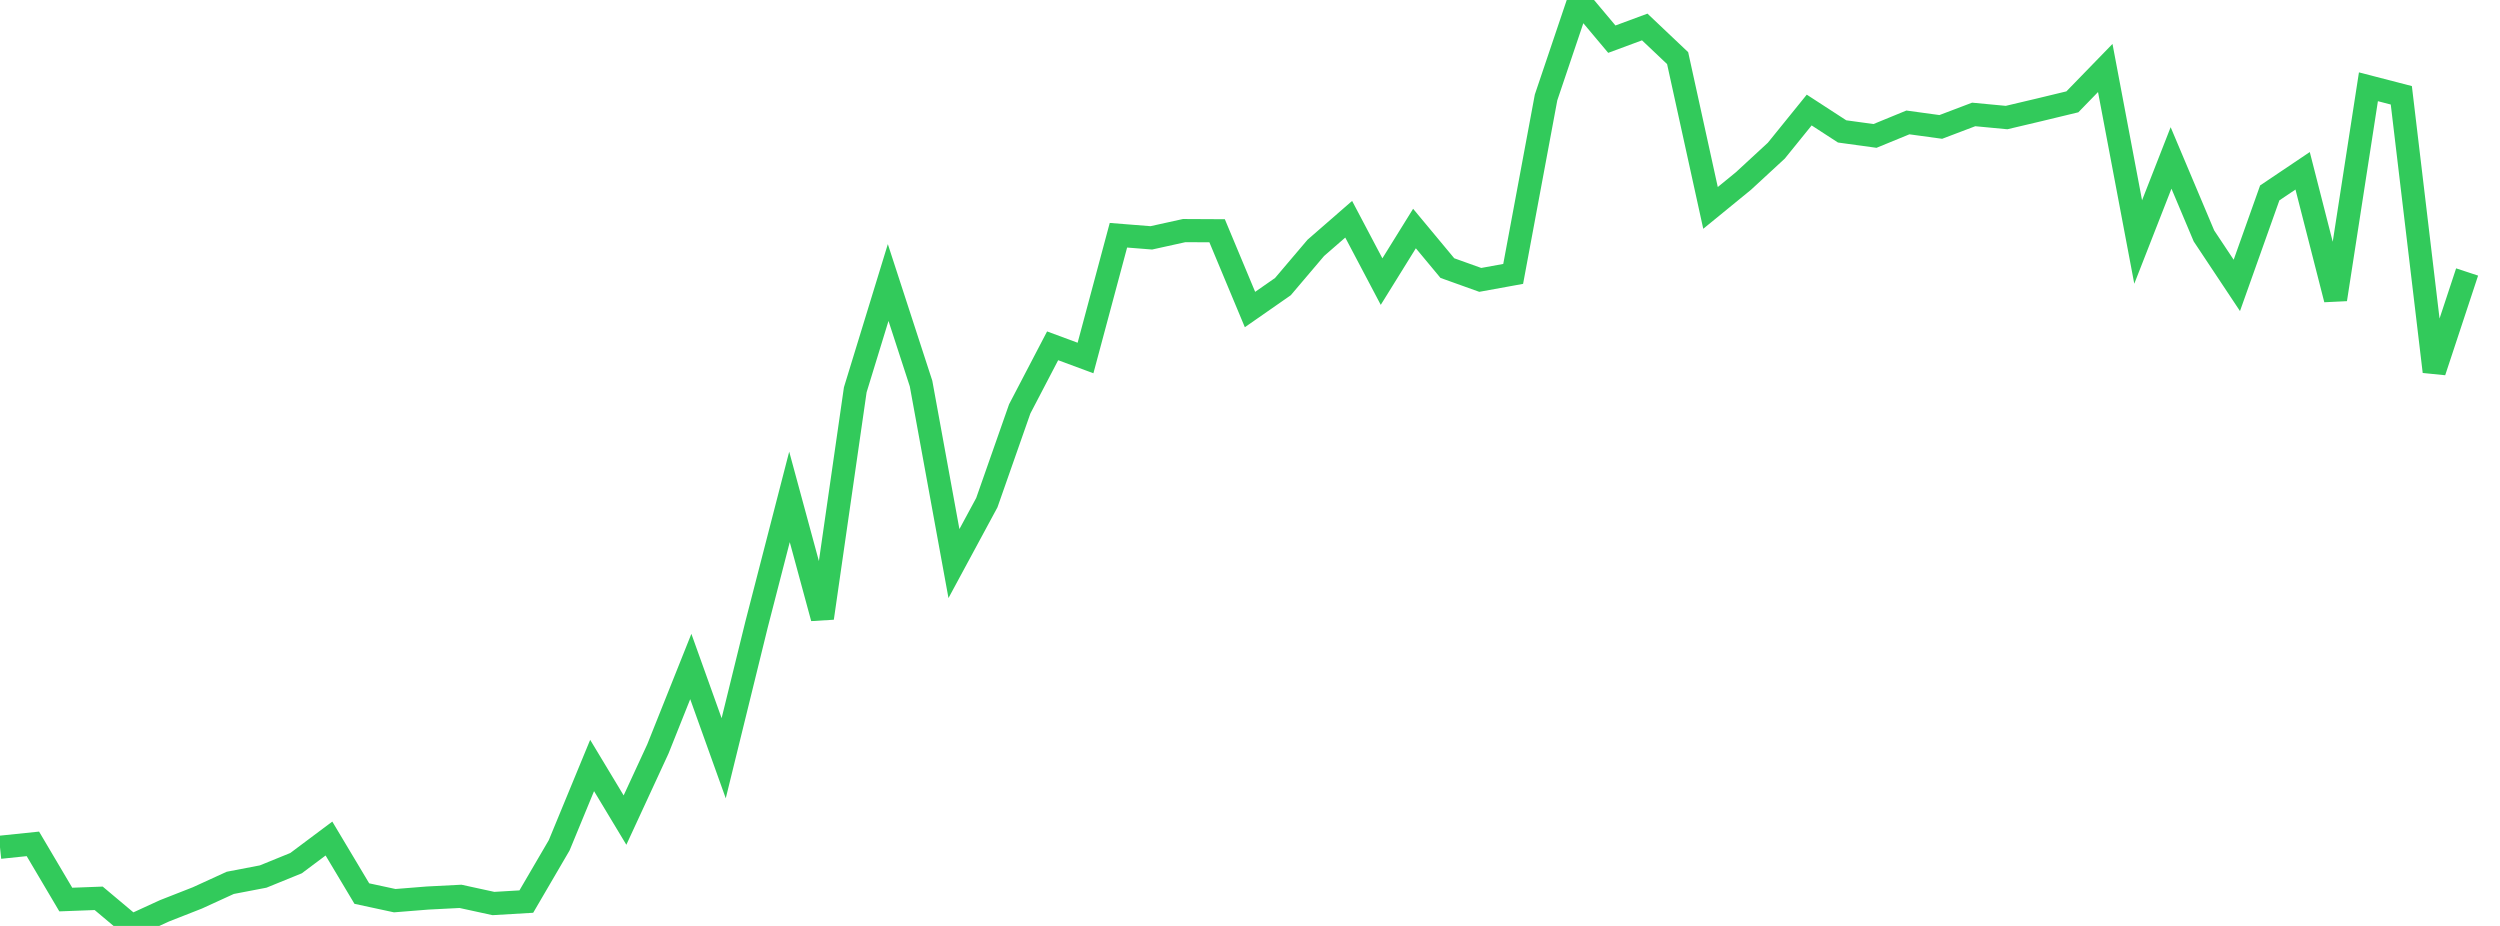 <?xml version="1.0" standalone="no"?>
<!DOCTYPE svg PUBLIC "-//W3C//DTD SVG 1.1//EN" "http://www.w3.org/Graphics/SVG/1.1/DTD/svg11.dtd">

<svg width="135" height="50" viewBox="0 0 135 50" preserveAspectRatio="none" 
  xmlns="http://www.w3.org/2000/svg"
  xmlns:xlink="http://www.w3.org/1999/xlink">


<polyline points="0.0, 45.753 1.776, 45.569 3.553, 48.576 5.329, 48.509 7.105, 50.0 8.882, 49.184 10.658, 48.487 12.434, 47.674 14.211, 47.333 15.987, 46.61 17.763, 45.281 19.539, 48.253 21.316, 48.636 23.092, 48.494 24.868, 48.403 26.645, 48.79 28.421, 48.685 30.197, 45.644 31.974, 41.336 33.75, 44.285 35.526, 40.442 37.303, 35.991 39.079, 40.945 40.855, 33.719 42.632, 26.832 44.408, 33.376 46.184, 21.05 47.961, 15.256 49.737, 20.713 51.513, 30.433 53.289, 27.143 55.066, 22.077 56.842, 18.674 58.618, 19.332 60.395, 12.703 62.171, 12.844 63.947, 12.452 65.724, 12.461 67.5, 16.715 69.276, 15.478 71.053, 13.385 72.829, 11.839 74.605, 15.206 76.382, 12.341 78.158, 14.477 79.934, 15.114 81.711, 14.791 83.487, 5.262 85.263, 0.0 87.039, 2.115 88.816, 1.457 90.592, 3.139 92.368, 11.227 94.145, 9.775 95.921, 8.136 97.697, 5.942 99.474, 7.096 101.25, 7.34 103.026, 6.611 104.803, 6.854 106.579, 6.18 108.355, 6.348 110.132, 5.928 111.908, 5.499 113.684, 3.671 115.461, 13.069 117.237, 8.528 119.013, 12.74 120.789, 15.412 122.566, 10.417 124.342, 9.223 126.118, 16.167 127.895, 4.686 129.671, 5.146 131.447, 20.067 133.224, 14.687" fill="none" stroke="#32ca5b" stroke-width="1.25"/>

</svg>